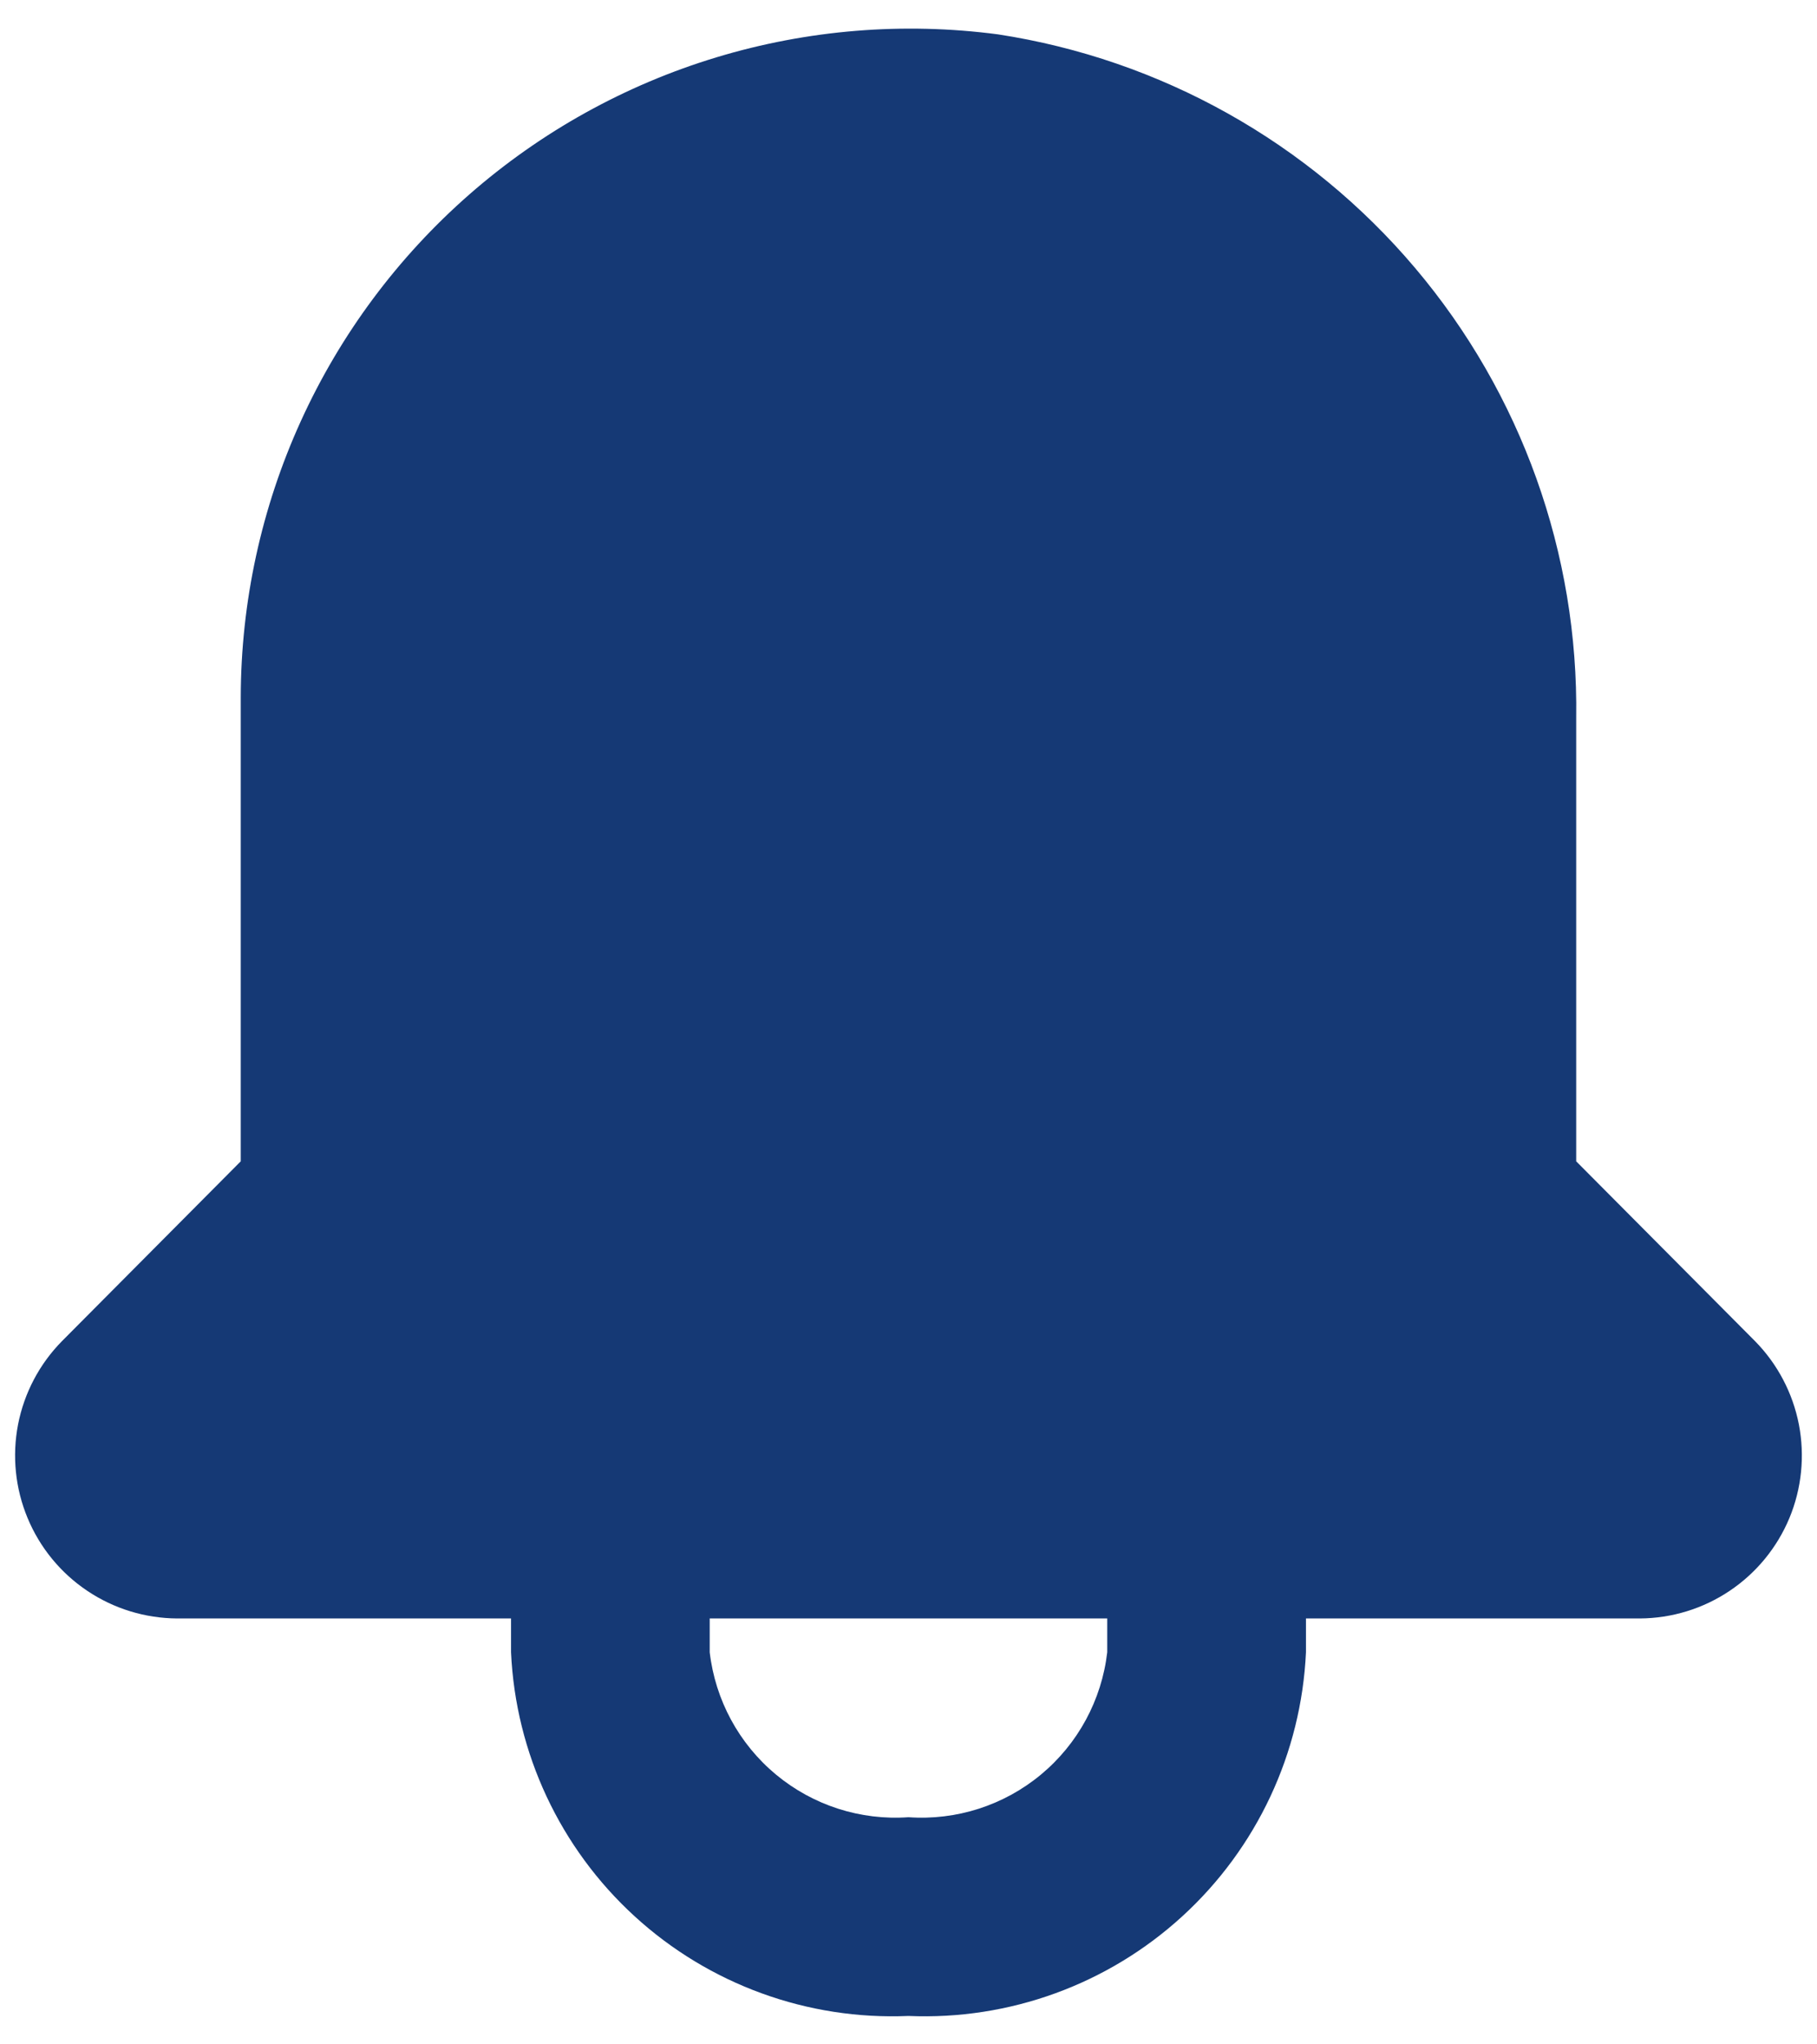<svg width="32" height="36" viewBox="0 0 32 36" fill="none" xmlns="http://www.w3.org/2000/svg">
<path d="M30.91 23.618L27.759 20.45V12.645C27.801 9.747 26.793 6.931 24.921 4.718C23.049 2.505 20.44 1.044 17.575 0.605C15.912 0.386 14.221 0.524 12.616 1.01C11.011 1.496 9.528 2.319 8.266 3.424C7.004 4.529 5.992 5.89 5.298 7.416C4.603 8.943 4.243 10.6 4.24 12.278V20.45L1.09 23.618C0.694 24.02 0.426 24.53 0.318 25.084C0.211 25.638 0.269 26.211 0.486 26.732C0.702 27.253 1.068 27.699 1.536 28.013C2.005 28.328 2.555 28.497 3.12 28.5H9V29.095C9.081 30.872 9.864 32.544 11.176 33.744C12.488 34.945 14.223 35.576 15.999 35.5C17.776 35.576 19.511 34.945 20.823 33.744C22.135 32.544 22.918 30.872 23 29.095V28.5H28.88C29.444 28.497 29.994 28.328 30.463 28.013C30.931 27.699 31.297 27.253 31.514 26.732C31.73 26.211 31.788 25.638 31.681 25.084C31.573 24.53 31.305 24.02 30.91 23.618ZM19.5 29.095C19.402 29.937 18.984 30.709 18.332 31.25C17.68 31.791 16.845 32.06 15.999 32C15.154 32.06 14.319 31.791 13.667 31.25C13.015 30.709 12.597 29.937 12.499 29.095V28.5H19.5V29.095Z" fill="#153975"/>
</svg>
